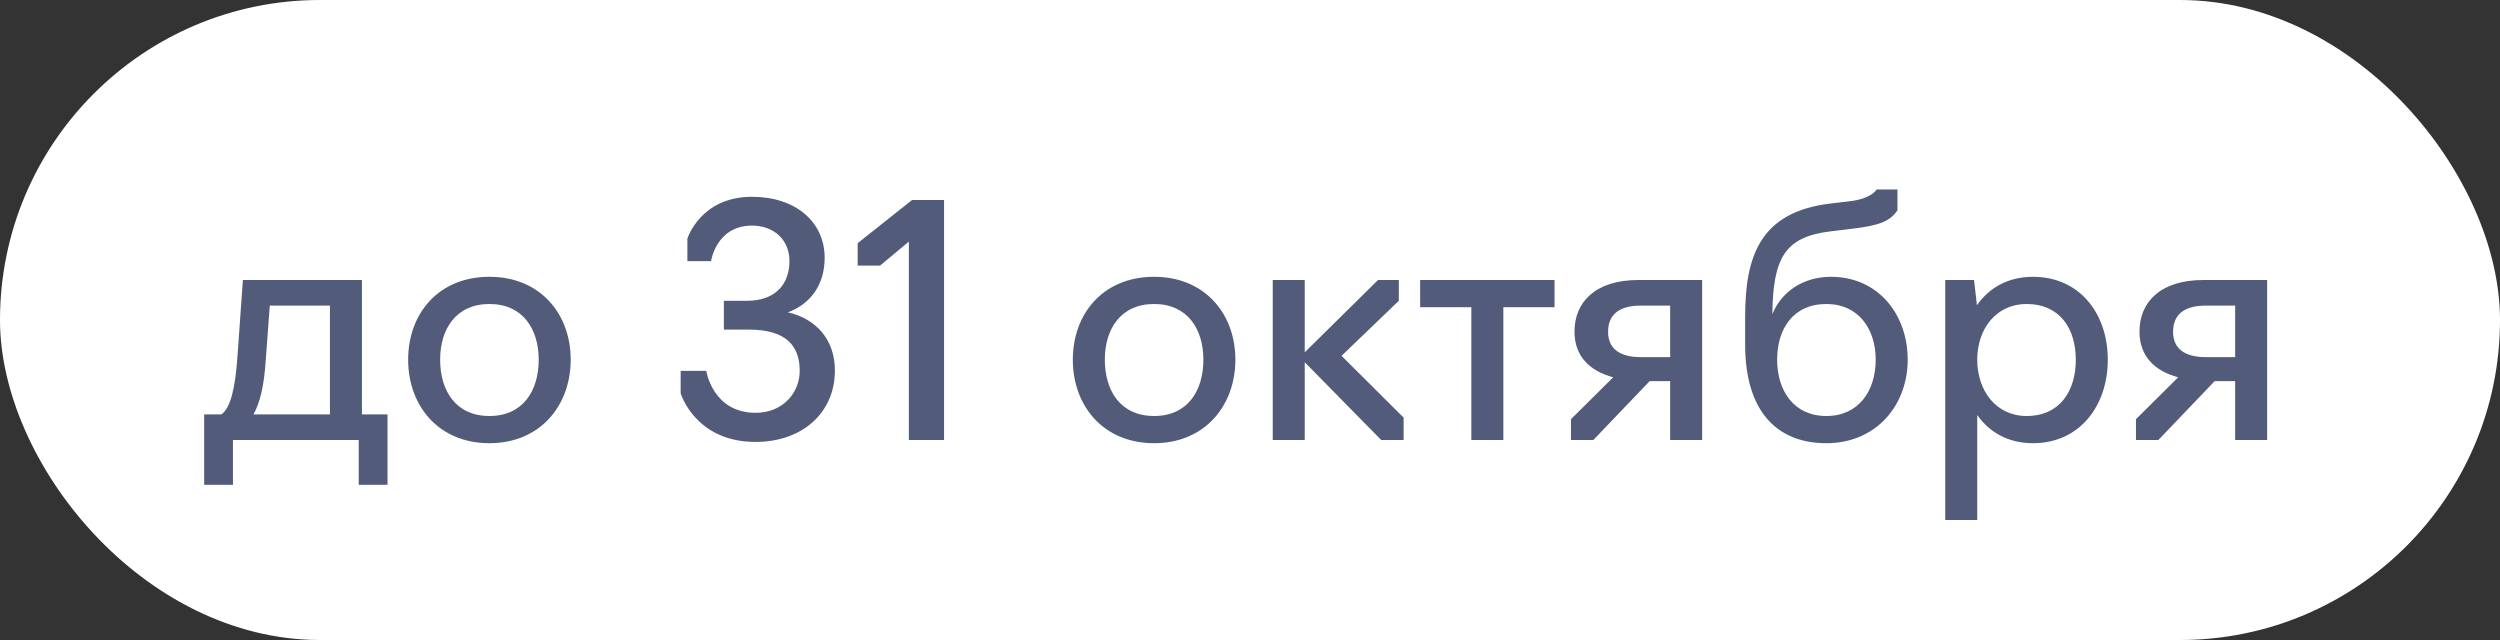 <?xml version="1.0" encoding="UTF-8"?> <svg xmlns="http://www.w3.org/2000/svg" width="125" height="32" viewBox="0 0 125 32" fill="none"><rect x="0" y="0" width="125" height="32" fill="#333333" stroke="none"/><rect width="125" height="32" rx="16" fill="white"></rect><path d="M10.208 24.24V20.72H11.072C11.52 20.4 11.76 19.44 11.872 17.84L12.144 14H18.096V20.72H19.376V24.24H17.936V22H11.648V24.24H10.208ZM12.672 20.72H16.496V15.28H13.488L13.28 18.112C13.2 19.232 13.024 20.096 12.672 20.72ZM24.471 22.16C21.911 22.16 20.407 20.272 20.407 17.984C20.407 15.696 21.911 13.84 24.471 13.84C27.015 13.84 28.535 15.696 28.535 17.984C28.535 20.272 27.015 22.16 24.471 22.16ZM24.471 20.8C26.151 20.8 26.935 19.536 26.935 17.984C26.935 16.464 26.151 15.2 24.471 15.2C22.791 15.2 22.007 16.464 22.007 17.984C22.007 19.536 22.791 20.8 24.471 20.8ZM37.777 22.096C34.753 22.096 34.033 19.664 34.033 19.664V18.544H35.313C35.313 18.544 35.633 20.64 37.777 20.64C39.153 20.64 39.985 19.632 39.985 18.544C39.985 17.28 39.297 16.48 37.441 16.48H36.193V15.04H37.345C38.753 15.04 39.473 14.224 39.473 13.056C39.473 12 38.705 11.28 37.601 11.28C35.809 11.28 35.553 13.056 35.553 13.056H34.369V11.936C34.369 11.936 35.009 9.84 37.601 9.84C39.777 9.84 41.233 11.088 41.233 12.896C41.233 14.208 40.545 15.2 39.393 15.616C40.801 15.936 41.745 16.976 41.745 18.528C41.745 20.64 40.113 22.096 37.777 22.096ZM45.443 22V12.08L44.003 13.28H42.883V12.16L45.603 10H47.203V22H45.443ZM57.705 22.16C55.145 22.16 53.641 20.272 53.641 17.984C53.641 15.696 55.145 13.84 57.705 13.84C60.249 13.84 61.769 15.696 61.769 17.984C61.769 20.272 60.249 22.16 57.705 22.16ZM57.705 20.8C59.385 20.8 60.169 19.536 60.169 17.984C60.169 16.464 59.385 15.2 57.705 15.2C56.025 15.2 55.241 16.464 55.241 17.984C55.241 19.536 56.025 20.8 57.705 20.8ZM63.637 22V14H65.237V17.616L68.901 14H69.941V15.04L67.077 17.792L70.181 20.88V22H69.061L65.237 18.112V22H63.637ZM73.567 22V15.36H71.007V14H77.727V15.36H75.167V22H73.567ZM83.508 19.056H82.484L79.668 22H78.548V20.96L80.66 18.864C79.46 18.544 78.724 17.792 78.724 16.576C78.724 15.152 79.716 14 81.924 14H85.108V22H83.508V19.056ZM82.036 17.856H83.508V15.28H82.036C81.044 15.28 80.404 15.664 80.404 16.592C80.404 17.44 80.996 17.856 82.036 17.856ZM91.321 22.16C88.745 22.16 87.257 20.448 87.257 17.232V15.84C87.257 12.8 88.009 10.592 91.529 10.176L92.473 10.064C93.593 9.936 93.833 9.472 93.833 9.472H94.873V10.512C94.505 11.072 93.945 11.28 92.585 11.44L91.529 11.568C89.241 11.84 88.649 12.896 88.617 15.712C89.065 14.592 90.153 13.84 91.545 13.84C93.929 13.84 95.385 15.744 95.385 17.984C95.385 20.272 93.801 22.16 91.321 22.16ZM91.321 20.8C92.937 20.8 93.785 19.536 93.785 17.984C93.785 16.464 92.937 15.2 91.321 15.2C89.641 15.2 88.857 16.464 88.857 17.984C88.857 19.536 89.689 20.8 91.321 20.8ZM97.262 26V14H98.702L98.846 15.264C99.454 14.384 100.414 13.84 101.646 13.84C103.998 13.84 105.39 15.696 105.39 17.984C105.39 20.272 103.998 22.16 101.646 22.16C100.414 22.16 99.47 21.616 98.862 20.752V26H97.262ZM101.326 20.8C103.006 20.8 103.79 19.536 103.79 17.984C103.79 16.448 103.006 15.2 101.326 15.2C99.806 15.2 98.862 16.448 98.862 17.984C98.862 19.536 99.806 20.8 101.326 20.8ZM111.758 19.056H110.734L107.918 22H106.798V20.96L108.91 18.864C107.71 18.544 106.974 17.792 106.974 16.576C106.974 15.152 107.966 14 110.174 14H113.358V22H111.758V19.056ZM110.286 17.856H111.758V15.28H110.286C109.294 15.28 108.654 15.664 108.654 16.592C108.654 17.44 109.246 17.856 110.286 17.856Z" fill="#525C7A"></path></svg> 